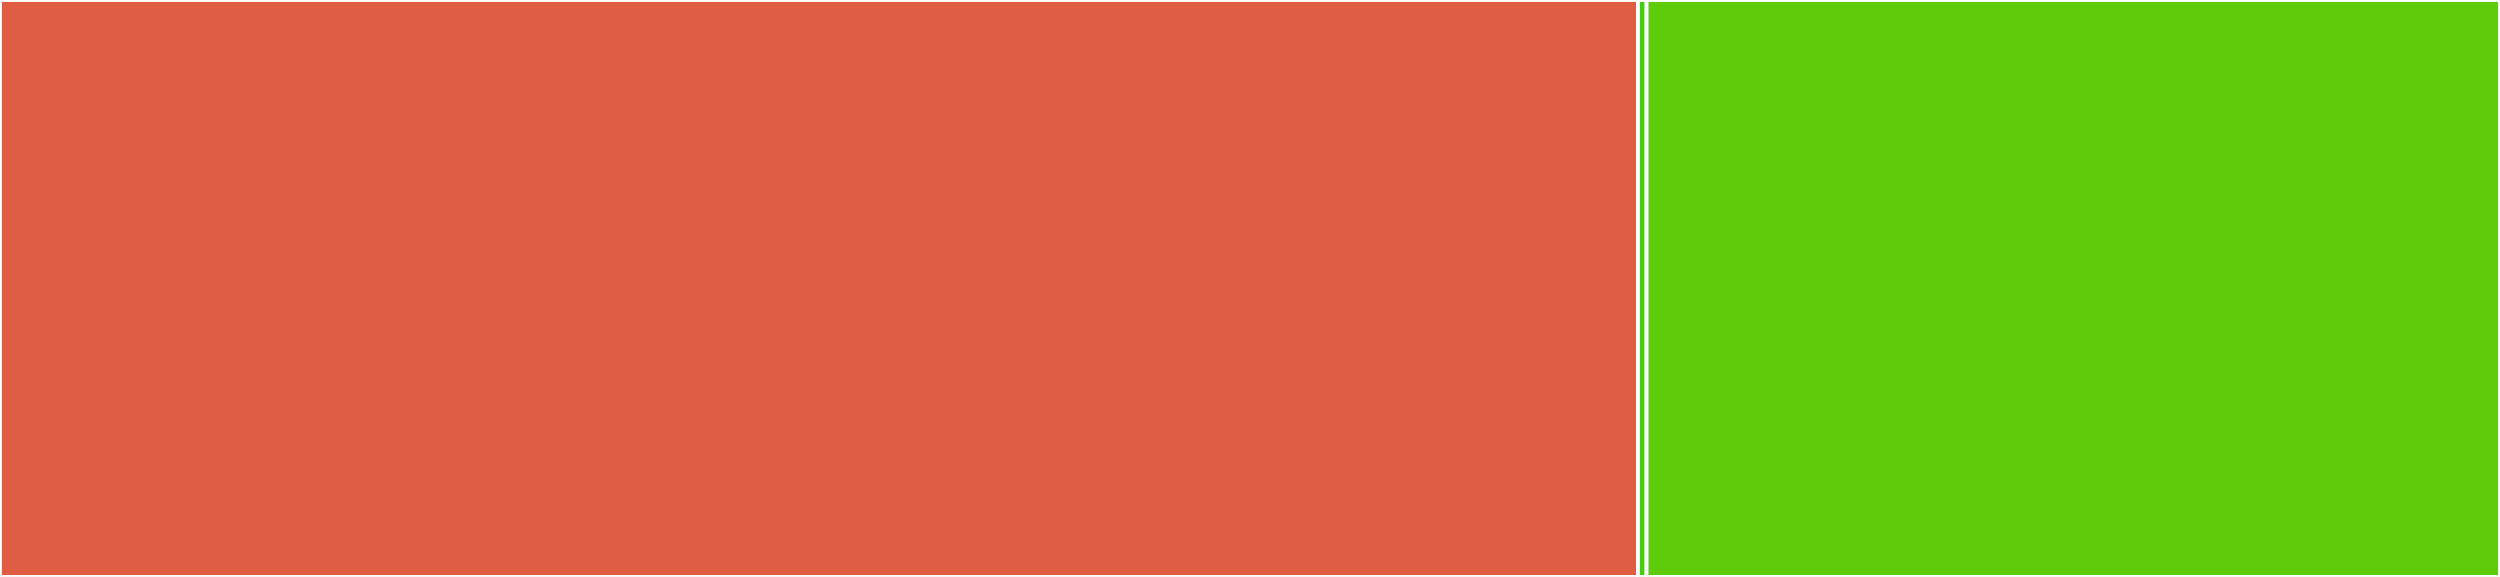 <svg baseProfile="full" width="650" height="150" viewBox="0 0 650 150" version="1.1"
xmlns="http://www.w3.org/2000/svg" xmlns:ev="http://www.w3.org/2001/xml-events"
xmlns:xlink="http://www.w3.org/1999/xlink">

<rect x="0" y="0" width="650" height="150" fill="#333333" stroke="none"/>

<style>rect.s{mask:url(#mask);}</style>
<defs>
  <pattern id="white" width="4" height="4" patternUnits="userSpaceOnUse" patternTransform="rotate(45)">
    <rect width="2" height="2" transform="translate(0,0)" fill="white"></rect>
  </pattern>
  <mask id="mask">
    <rect x="0" y="0" width="100%" height="100%" fill="url(#white)"></rect>
  </mask>
</defs>

<rect x="0" y="0" width="425.862" height="150.0" fill="#e05d44" stroke="white" stroke-width="1" class=" tooltipped" data-content="NiChart_DLMUSE/utils.py"><title>NiChart_DLMUSE/utils.py</title></rect>
<rect x="425.862" y="0" width="2.241" height="150" fill="#4c1" stroke="white" stroke-width="1" class=" tooltipped" data-content="NiChart_DLMUSE/__init__.py"><title>NiChart_DLMUSE/__init__.py</title></rect>
<rect x="428.103" y="0" width="221.897" height="150.0" fill="#5fcc0b" stroke="white" stroke-width="1" class=" tooltipped" data-content="tests/test_utils.py"><title>tests/test_utils.py</title></rect>
</svg>